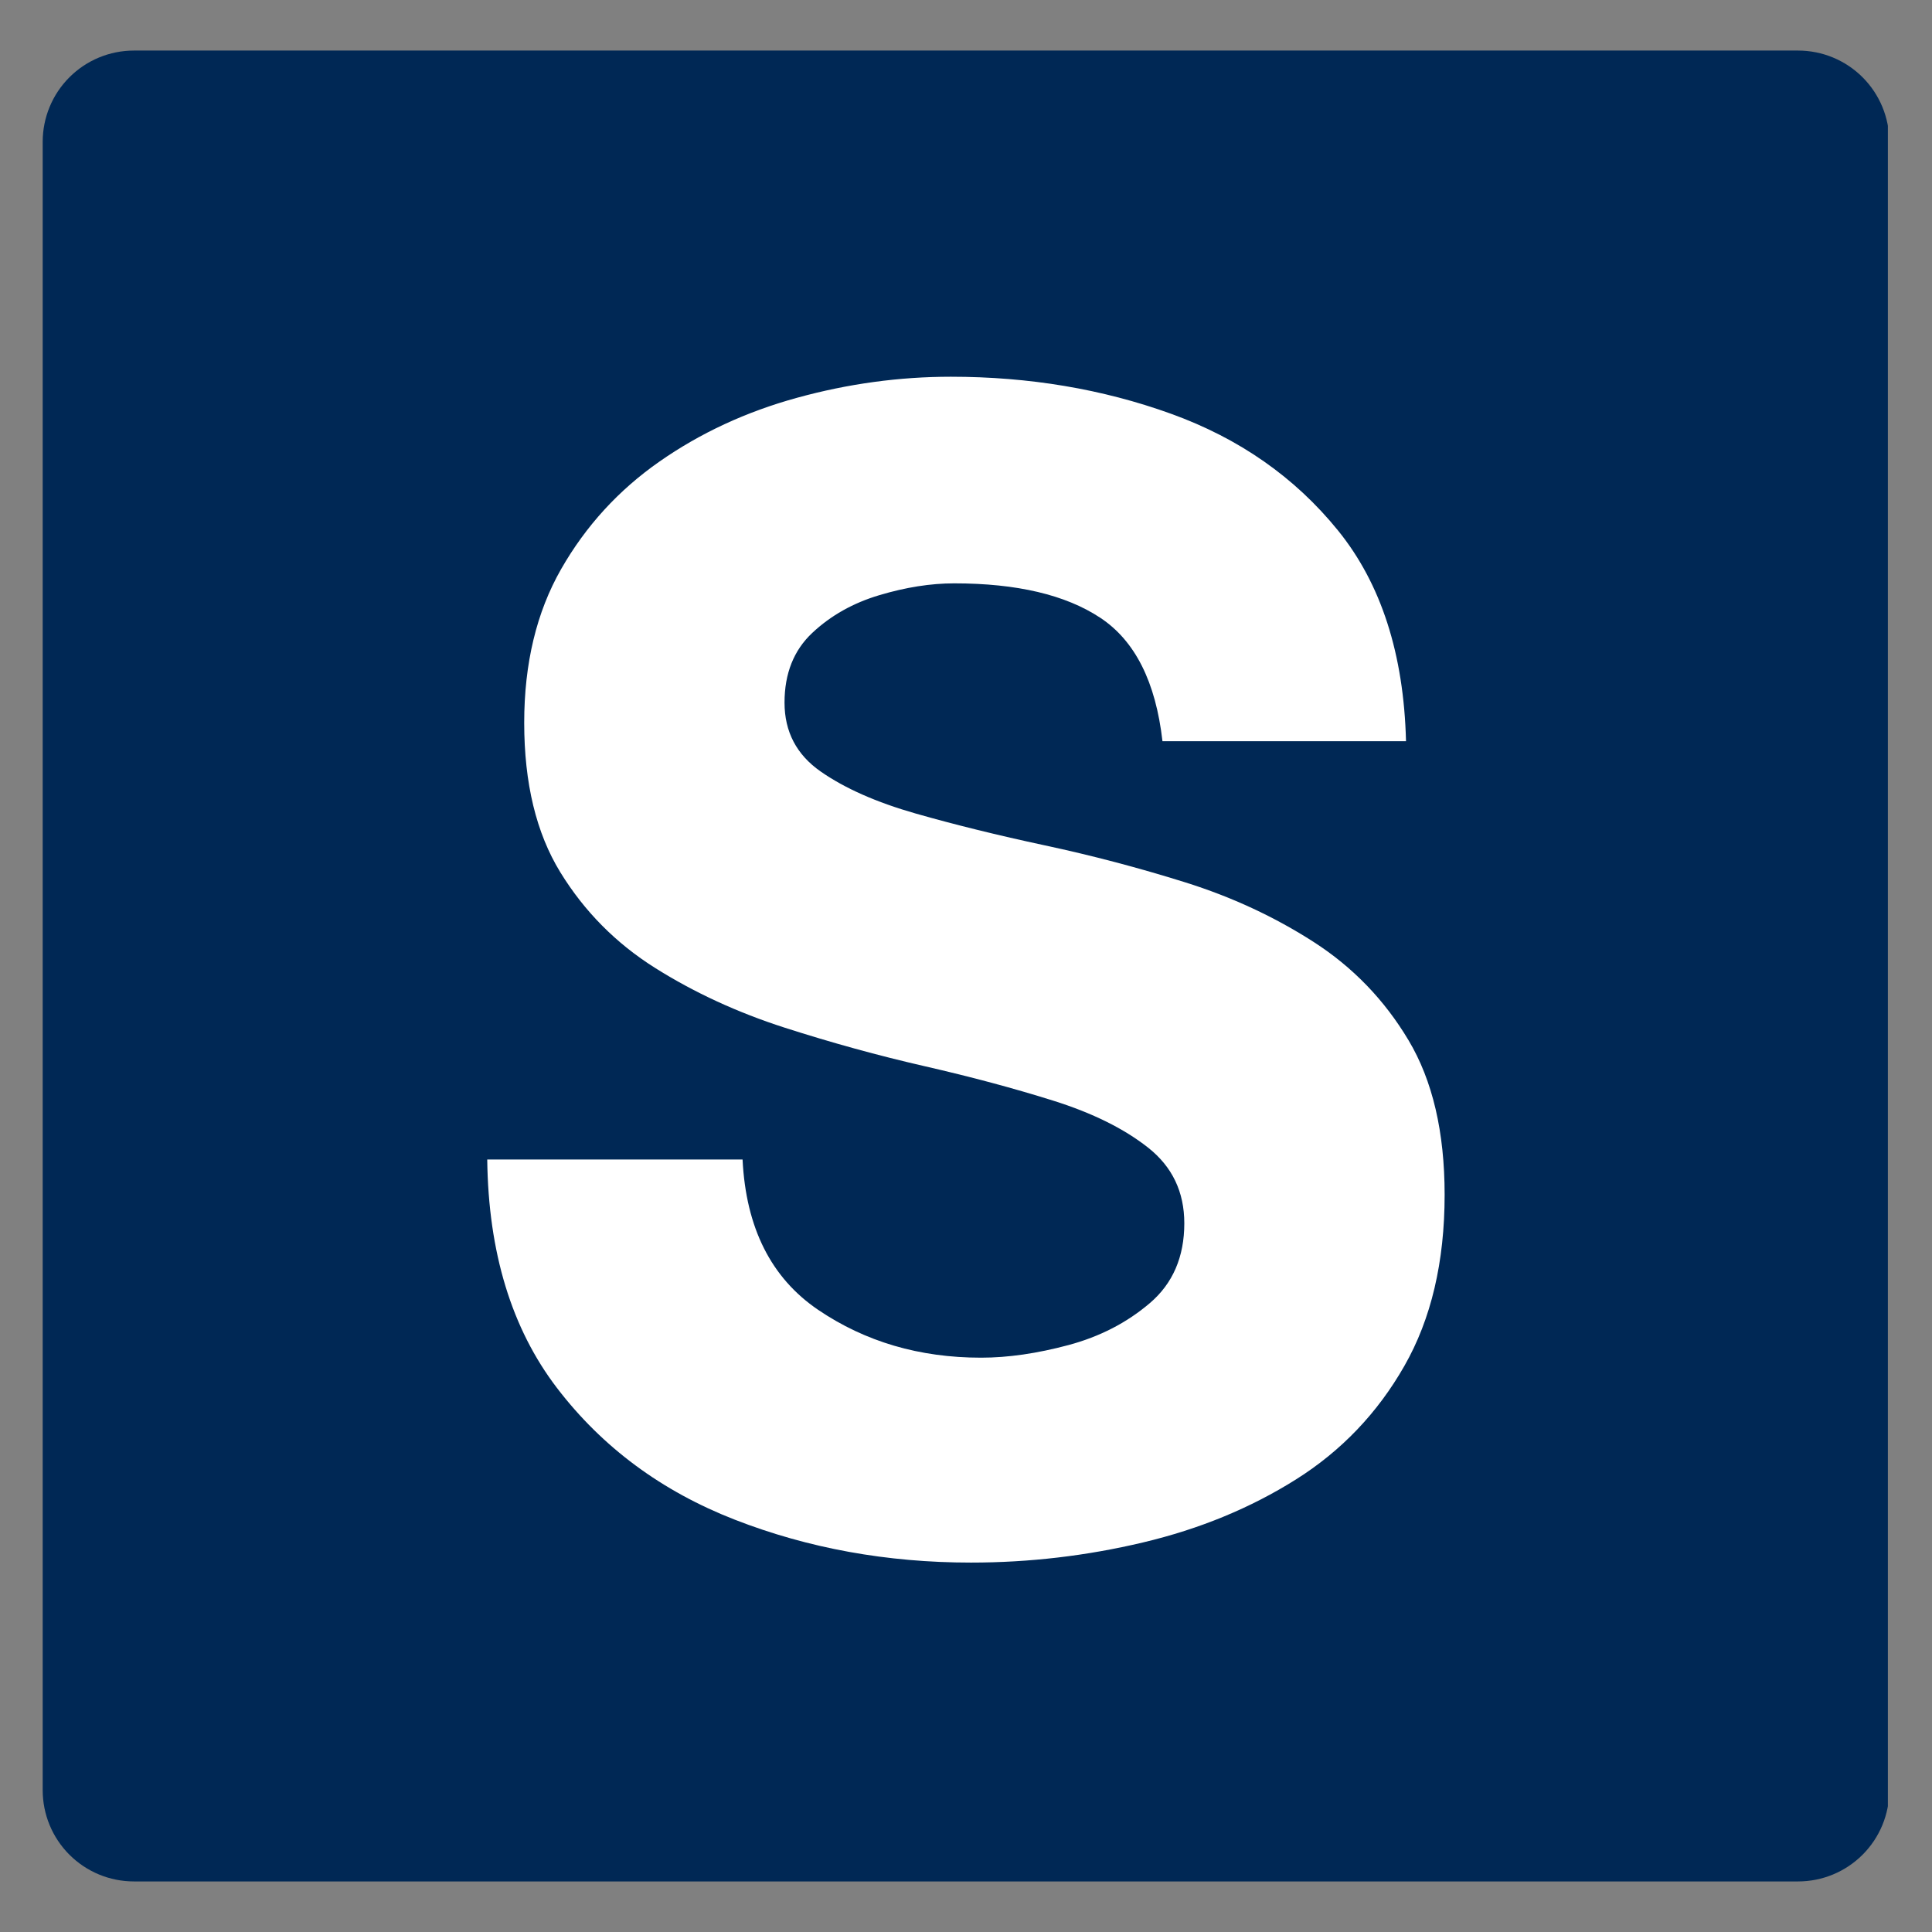 <svg version="1.2" preserveAspectRatio="xMidYMid meet" height="1080" viewBox="0 0 810 810" zoomAndPan="magnify" width="1080" xmlns:xlink="http://www.w3.org/1999/xlink" xmlns="http://www.w3.org/2000/svg"><rect x="0" y="0" width="810" height="810" fill="#808080" stroke="none"/><defs><clipPath id="5ed6be07fc"><path d="M 17.898 21.199 L 792 21.199 L 792 788.801 L 17.898 788.801 Z M 17.898 21.199"></path></clipPath><clipPath id="cb24e64ddc"><path d="M 56.148 21.199 L 753.852 21.199 C 763.996 21.199 773.723 25.227 780.898 32.402 C 788.07 39.574 792.102 49.305 792.102 59.449 L 792.102 750.551 C 792.102 760.695 788.07 770.426 780.898 777.598 C 773.723 784.773 763.996 788.801 753.852 788.801 L 56.148 788.801 C 46.004 788.801 36.277 784.773 29.102 777.598 C 21.93 770.426 17.898 760.695 17.898 750.551 L 17.898 59.449 C 17.898 49.305 21.93 39.574 29.102 32.402 C 36.277 25.227 46.004 21.199 56.148 21.199 Z M 56.148 21.199"></path></clipPath></defs><g id="9b9d0c4b18"><g clip-path="url(#5ed6be07fc)" clip-rule="nonzero"><g clip-path="url(#cb24e64ddc)" clip-rule="nonzero"><path d="M 17.898 21.199 L 791.5 21.199 L 791.5 788.801 L 17.898 788.801 Z M 17.898 21.199" style="stroke:none;fill-rule:nonzero;fill:#002855;fill-opacity:1;"></path></g></g><g style="fill:#ffffff;fill-opacity:1;"><g transform="translate(183.151, 643.854)"><path d="M 228.156 -74.641 C 239.426 -74.641 251.633 -76.398 264.781 -79.922 C 277.926 -83.441 289.312 -89.312 298.938 -97.531 C 308.562 -105.75 313.375 -116.898 313.375 -130.984 C 313.375 -144.129 308.328 -154.691 298.234 -162.672 C 288.141 -170.648 274.875 -177.223 258.438 -182.391 C 242.008 -187.555 224.051 -192.367 204.562 -196.828 C 185.082 -201.285 165.484 -206.68 145.766 -213.016 C 126.047 -219.359 107.973 -227.691 91.547 -238.016 C 75.117 -248.348 61.859 -261.727 51.766 -278.156 C 41.672 -294.594 36.625 -315.484 36.625 -340.828 C 36.625 -365.711 41.785 -387.191 52.109 -405.266 C 62.441 -423.336 76.176 -438.359 93.312 -450.328 C 110.445 -462.305 129.691 -471.227 151.047 -477.094 C 172.41 -482.969 193.891 -485.906 215.484 -485.906 C 248.348 -485.906 279.098 -480.738 307.734 -470.406 C 336.367 -460.082 359.723 -443.77 377.797 -421.469 C 395.879 -399.164 405.391 -369.707 406.328 -333.094 L 304.219 -333.094 C 301.395 -357.969 292.707 -375.219 278.156 -384.844 C 263.602 -394.469 243.18 -399.281 216.891 -399.281 C 207.035 -399.281 196.594 -397.633 185.562 -394.344 C 174.531 -391.062 165.141 -385.781 157.391 -378.5 C 149.641 -371.227 145.766 -361.488 145.766 -349.281 C 145.766 -337.07 150.812 -327.445 160.906 -320.406 C 171 -313.363 184.258 -307.492 200.688 -302.797 C 217.125 -298.109 235.203 -293.648 254.922 -289.422 C 274.641 -285.203 294.238 -280.039 313.719 -273.938 C 333.207 -267.832 351.164 -259.5 367.594 -248.938 C 384.02 -238.375 397.281 -224.641 407.375 -207.734 C 417.469 -190.836 422.516 -169.242 422.516 -142.953 C 422.516 -114.785 416.879 -90.844 405.609 -71.125 C 394.348 -51.406 379.207 -35.562 360.188 -23.594 C 341.176 -11.625 319.816 -2.82 296.109 2.812 C 272.41 8.445 248.352 11.266 223.938 11.266 C 188.727 11.266 155.75 5.281 125 -6.688 C 94.25 -18.656 69.363 -37.082 50.344 -61.969 C 31.332 -86.852 21.594 -118.773 21.125 -157.734 L 128.172 -157.734 C 129.578 -129.098 140.141 -108.086 159.859 -94.703 C 179.578 -81.328 202.344 -74.641 228.156 -74.641 Z M 228.156 -74.641" style="stroke:none"></path></g></g></g></svg>